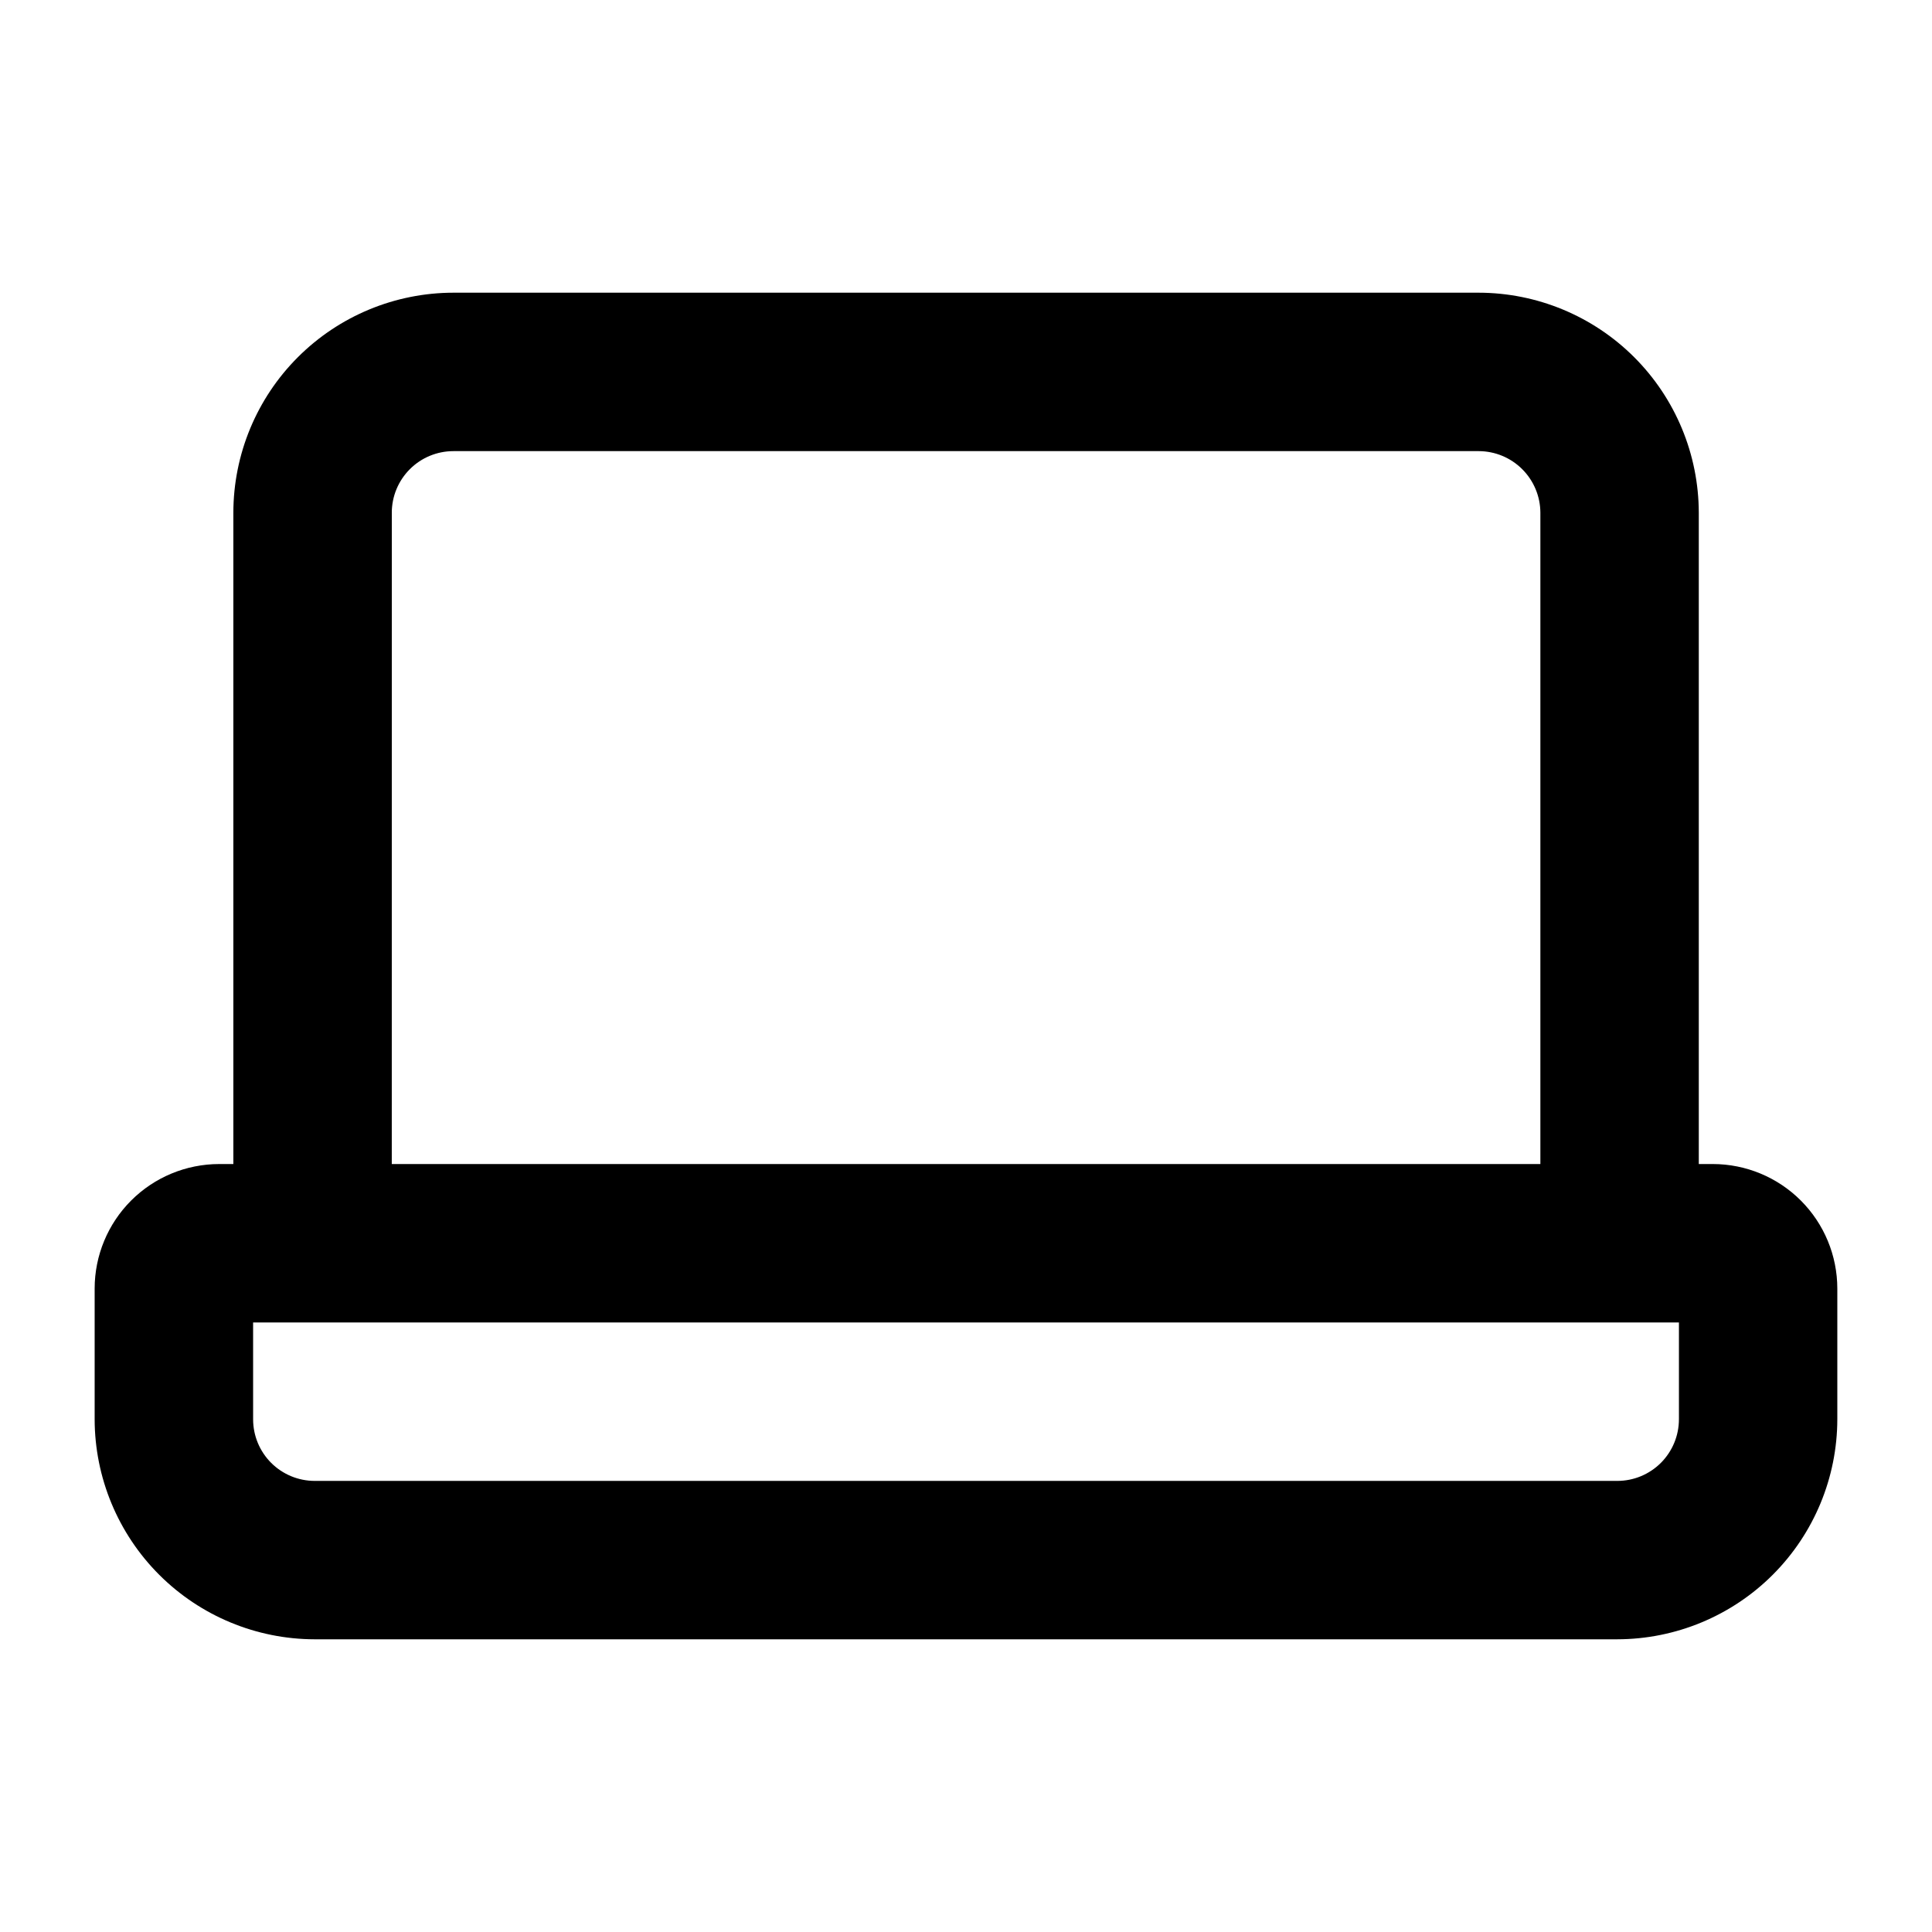 <?xml version="1.0" encoding="UTF-8"?>
<!-- Uploaded to: SVG Find, www.svgrepo.com, Generator: SVG Find Mixer Tools -->
<svg fill="#000000" width="800px" height="800px" version="1.1" viewBox="144 144 512 512" xmlns="http://www.w3.org/2000/svg">
 <path d="m227.4 578.43h345.2c15.457-0.023 30.273-6.176 41.203-17.105 10.93-10.93 17.082-25.746 17.105-41.203v-34.66c-0.012-8.746-3.488-17.125-9.672-23.309-6.184-6.184-14.566-9.66-23.309-9.672h-3.731v-172.6c-0.027-15.461-6.176-30.277-17.105-41.207-10.934-10.93-25.75-17.082-41.207-17.105h-271.73c-15.461 0.012-30.285 6.16-41.219 17.094-10.934 10.93-17.078 25.754-17.094 41.219v172.6h-3.777c-8.742 0.012-17.125 3.488-23.309 9.672-6.18 6.184-9.66 14.562-9.672 23.309v34.66c0.023 15.457 6.176 30.273 17.105 41.203 10.93 10.93 25.75 17.082 41.207 17.105zm20.434-298.55-0.004 0.004c0-4.332 1.723-8.484 4.785-11.547 3.059-3.062 7.215-4.781 11.543-4.781h271.73c4.328 0.012 8.473 1.734 11.531 4.797 3.059 3.059 4.785 7.203 4.797 11.531v172.6h-304.39zm-36.758 214.59h377.86v25.656l-0.004 0.004c0 4.328-1.719 8.48-4.781 11.543s-7.215 4.781-11.543 4.781h-345.2c-4.332 0-8.484-1.719-11.547-4.781s-4.781-7.215-4.781-11.543z"/>
</svg>